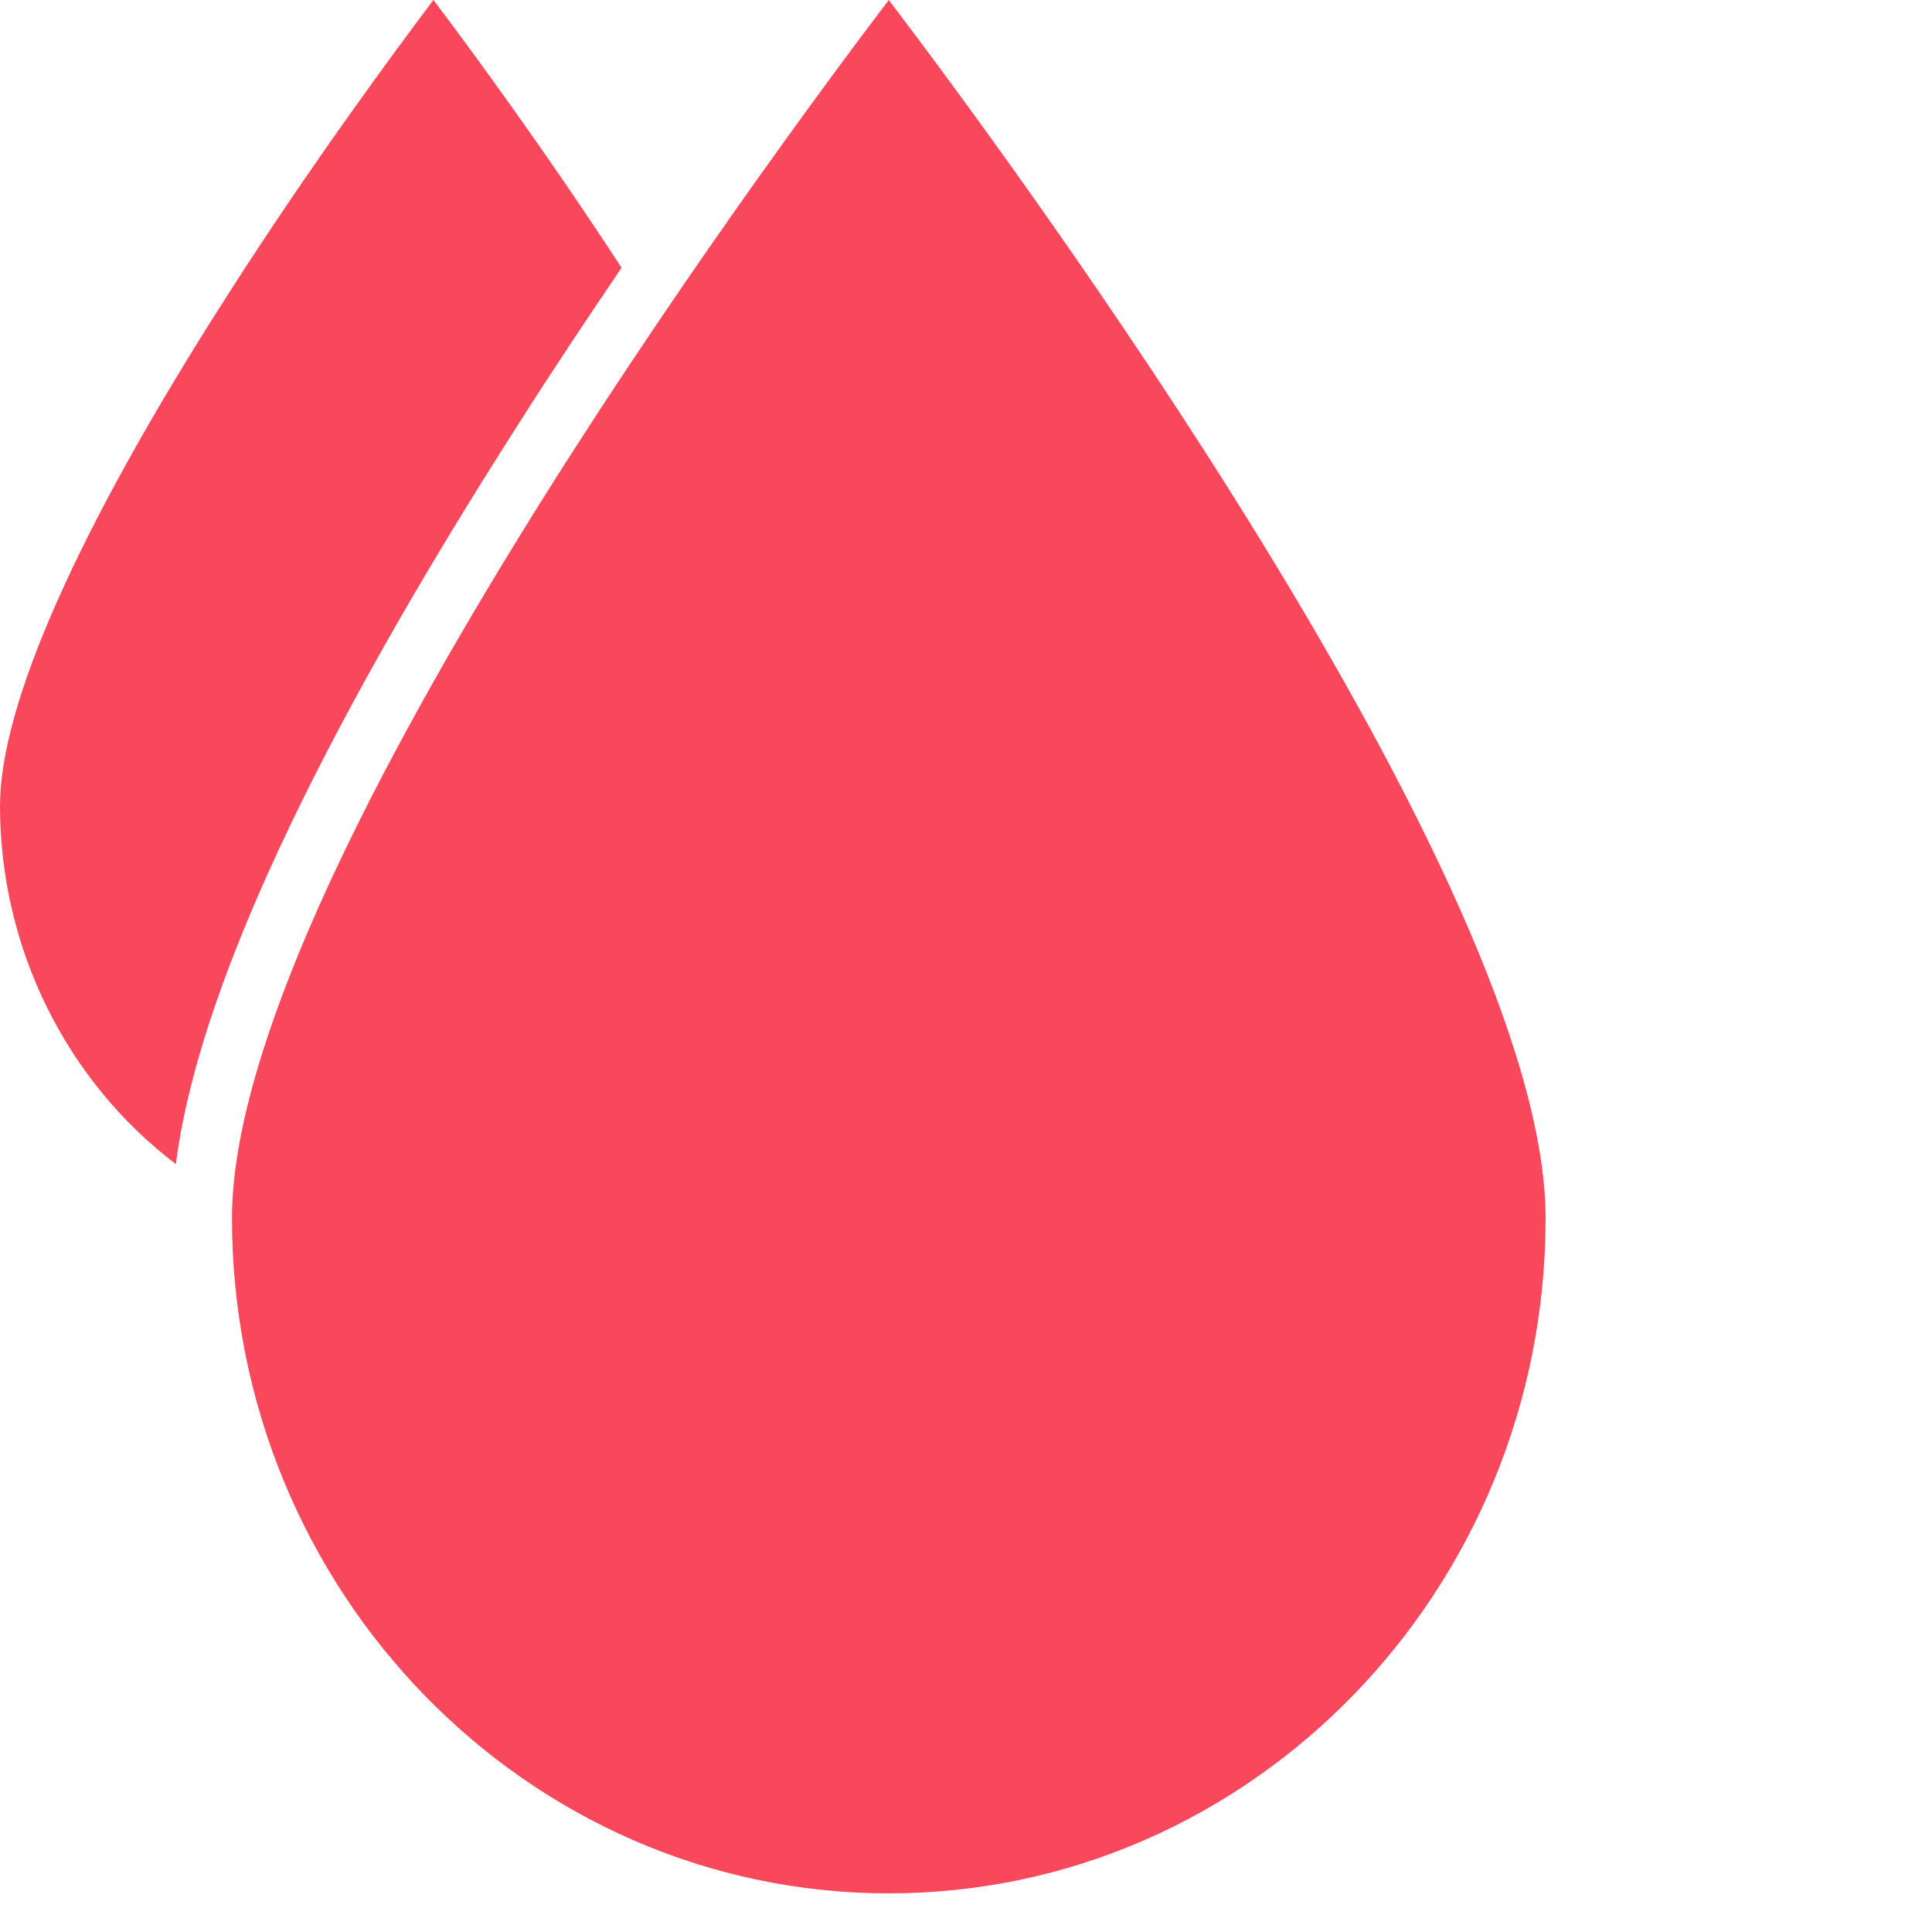 <?xml version="1.0" encoding="UTF-8"?> <svg xmlns="http://www.w3.org/2000/svg" width="50" height="50" viewBox="0 0 50 50" fill="none"><g clip-path="url(#clip0_260_715)"><path d="M0 20.854C0 18.231 2.029 13.666 5.865 7.675C8.015 4.307 10.193 1.359 11.217 0C12.167 1.254 14.094 3.876 16.086 6.929C15.239 8.183 14.345 9.513 13.47 10.891C8.089 19.294 5.101 25.754 4.552 30.127C1.713 27.974 0 24.529 0 20.854ZM23.002 49C13.628 49 6.004 41.162 6.004 31.525C6.004 22.873 19.902 4.077 23.002 0C26.102 4.077 40 22.863 40 31.525C40 41.162 32.376 49 23.002 49Z" fill="#F9485C"></path></g><defs><clipPath id="clip0_260_715"><rect width="40" height="49" fill="white"></rect></clipPath></defs></svg> 